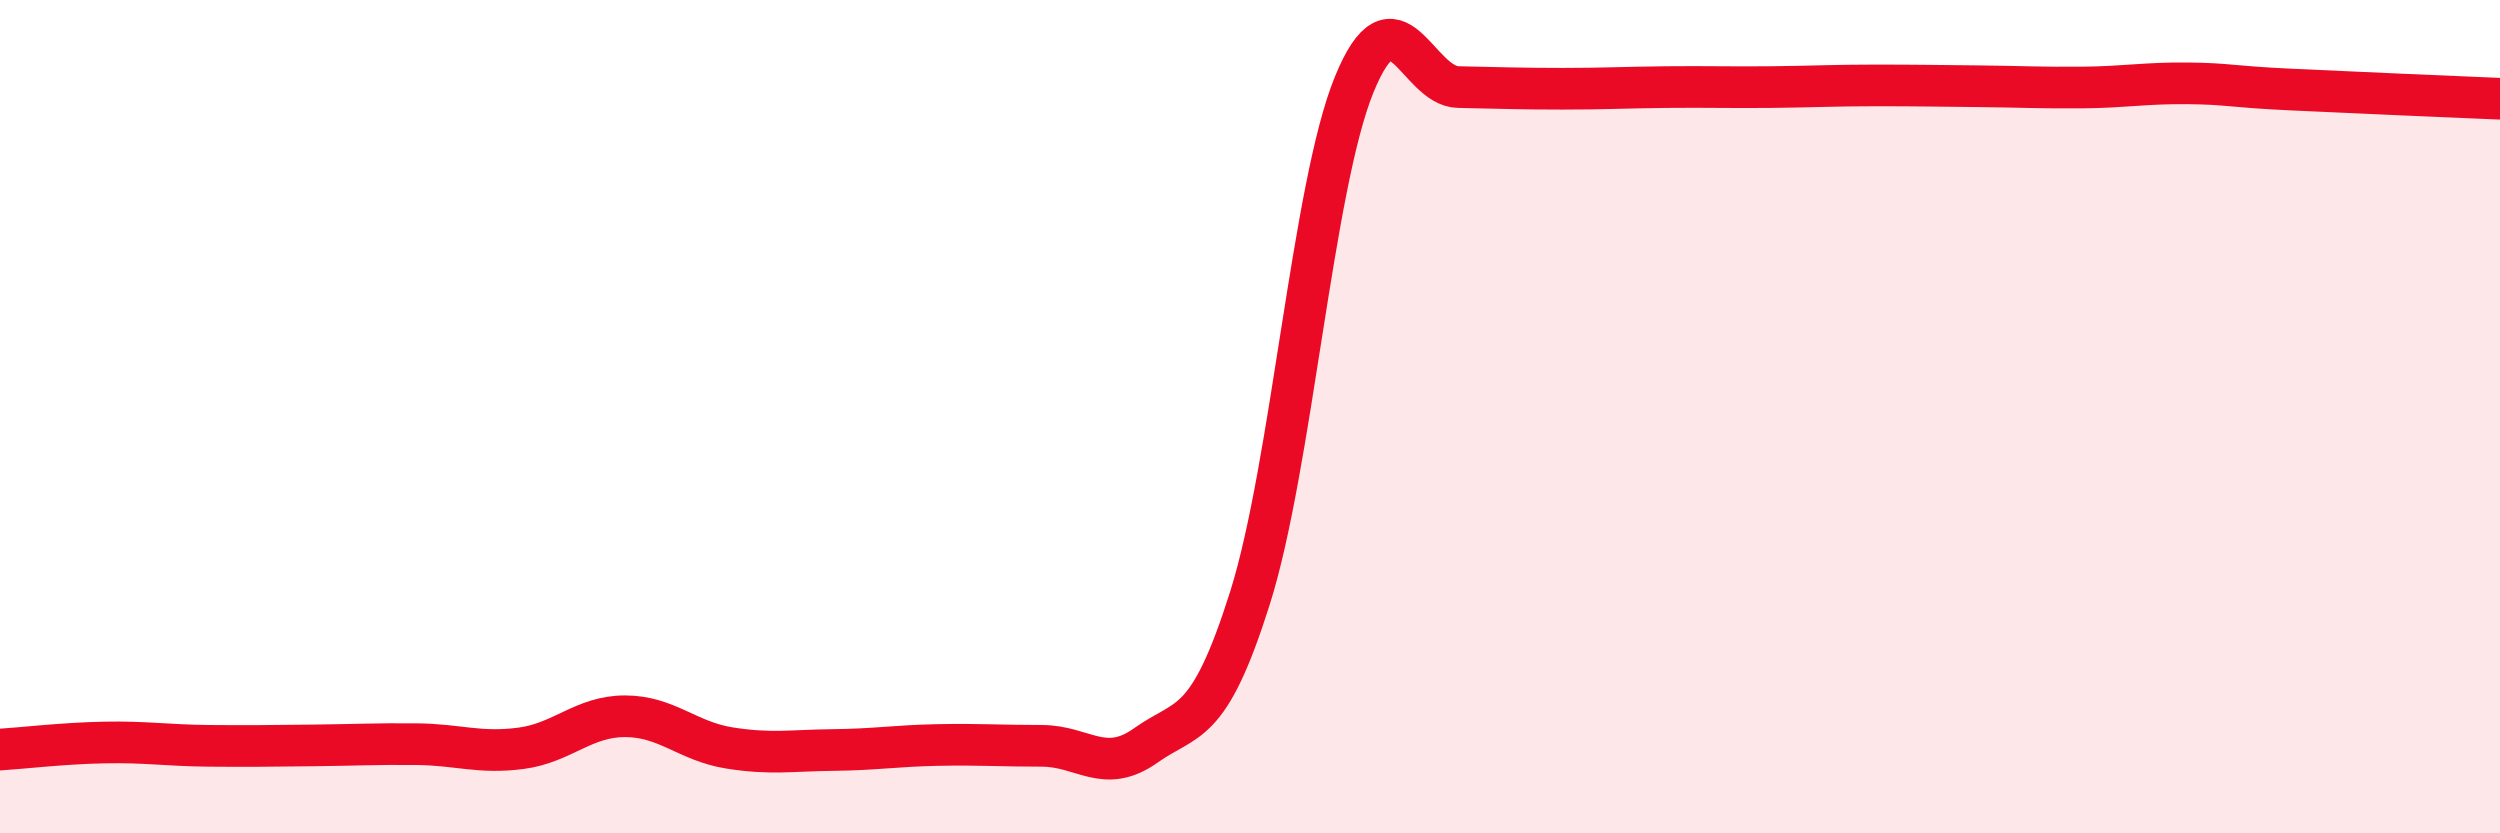 
    <svg width="60" height="20" viewBox="0 0 60 20" xmlns="http://www.w3.org/2000/svg">
      <path
        d="M 0,17.99 C 0.5,17.96 1.5,17.84 2.5,17.82 C 3.5,17.8 4,17.89 5,17.9 C 6,17.91 6.5,17.9 7.5,17.89 C 8.5,17.88 9,17.85 10,17.86 C 11,17.87 11.5,18.09 12.5,17.96 C 13.5,17.83 14,17.19 15,17.19 C 16,17.19 16.5,17.79 17.5,17.95 C 18.5,18.11 19,18.01 20,18 C 21,17.99 21.5,17.9 22.5,17.88 C 23.5,17.86 24,17.9 25,17.9 C 26,17.9 26.5,18.6 27.5,17.89 C 28.5,17.18 29,17.52 30,14.35 C 31,11.18 31.5,4.48 32.5,2.03 C 33.5,-0.42 34,2.07 35,2.09 C 36,2.11 36.5,2.13 37.5,2.13 C 38.5,2.13 39,2.1 40,2.09 C 41,2.08 41.5,2.1 42.5,2.09 C 43.5,2.08 44,2.05 45,2.05 C 46,2.05 46.5,2.06 47.5,2.07 C 48.5,2.08 49,2.11 50,2.1 C 51,2.09 51.5,1.99 52.5,2 C 53.5,2.01 53.5,2.08 55,2.15 C 56.5,2.22 59,2.33 60,2.37L60 20L0 20Z"
        fill="#EB0A25"
        opacity="0.1"
        stroke-linecap="round"
        stroke-linejoin="round"
      />
      <path
        d="M 0,17.99 C 0.5,17.96 1.5,17.84 2.5,17.82 C 3.5,17.8 4,17.89 5,17.9 C 6,17.91 6.5,17.9 7.5,17.89 C 8.5,17.88 9,17.85 10,17.86 C 11,17.87 11.5,18.09 12.5,17.96 C 13.5,17.83 14,17.19 15,17.19 C 16,17.19 16.5,17.79 17.5,17.95 C 18.5,18.11 19,18.01 20,18 C 21,17.99 21.5,17.9 22.5,17.88 C 23.5,17.86 24,17.9 25,17.9 C 26,17.9 26.5,18.6 27.5,17.89 C 28.5,17.18 29,17.52 30,14.35 C 31,11.18 31.5,4.48 32.5,2.03 C 33.5,-0.42 34,2.07 35,2.09 C 36,2.11 36.5,2.13 37.5,2.13 C 38.5,2.13 39,2.1 40,2.09 C 41,2.08 41.5,2.1 42.5,2.09 C 43.5,2.08 44,2.05 45,2.05 C 46,2.05 46.5,2.06 47.5,2.07 C 48.5,2.08 49,2.11 50,2.1 C 51,2.09 51.5,1.99 52.5,2 C 53.5,2.01 53.5,2.08 55,2.15 C 56.5,2.22 59,2.33 60,2.37"
        stroke="#EB0A25"
        stroke-width="1"
        fill="none"
        stroke-linecap="round"
        stroke-linejoin="round"
      />
    </svg>
  